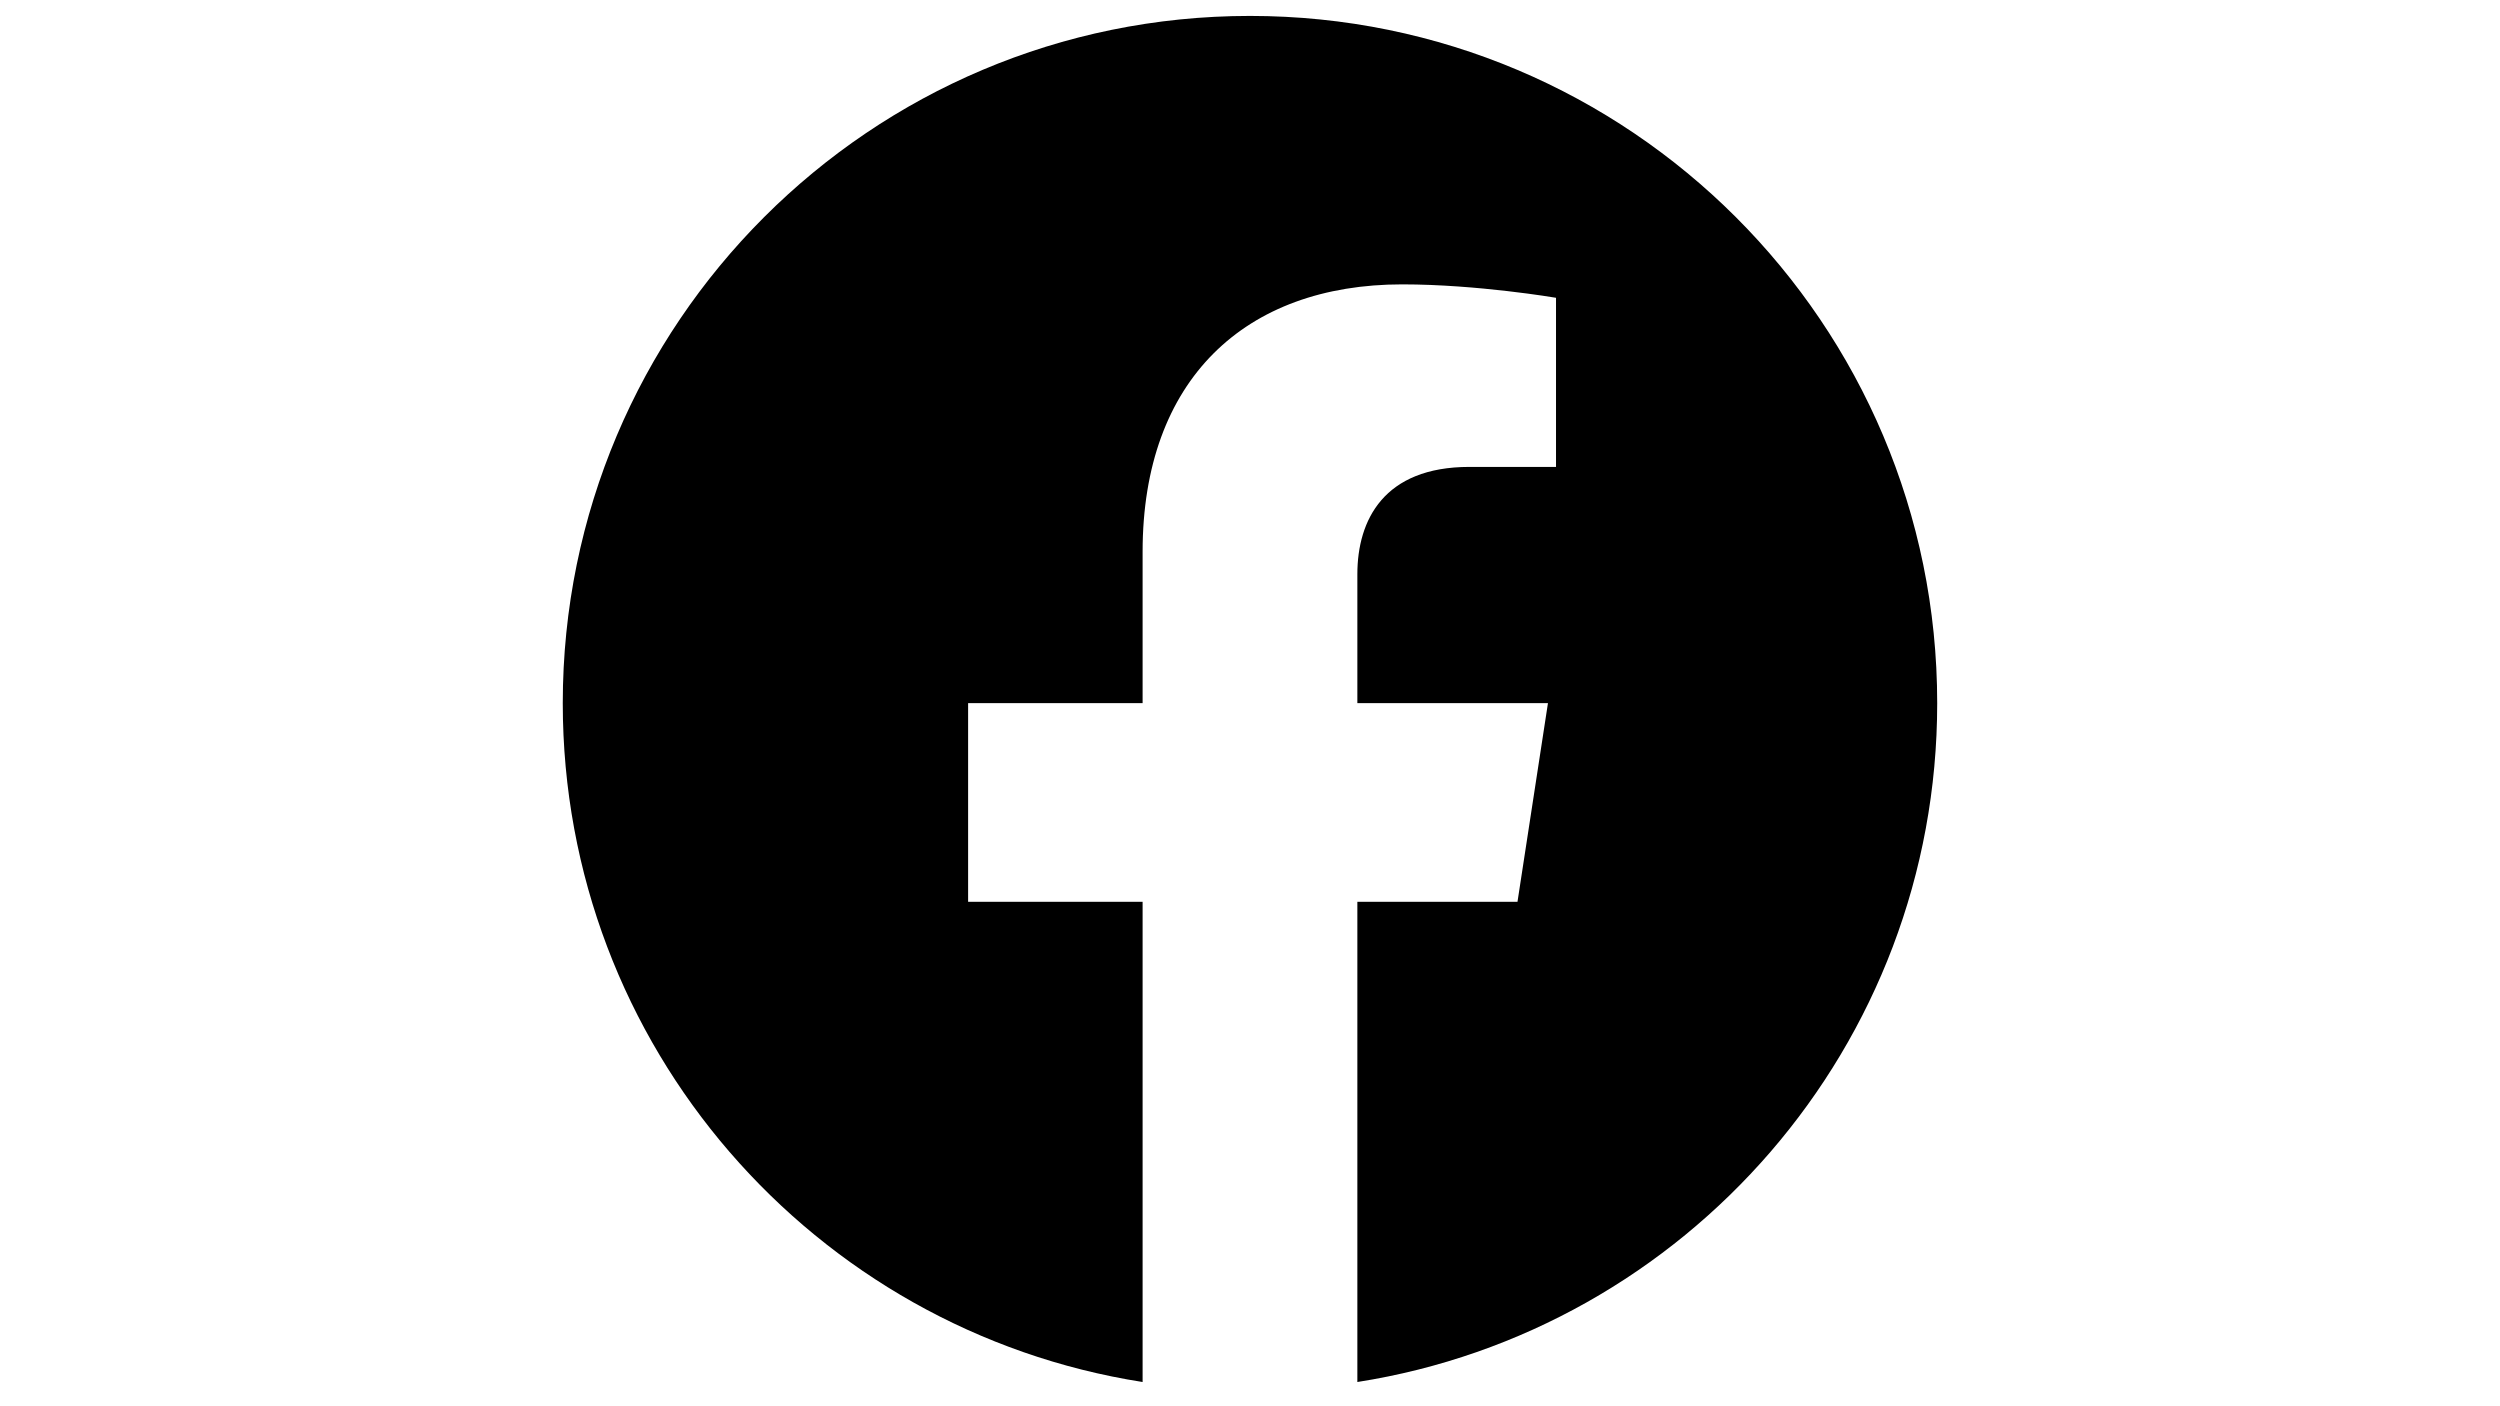 <svg xmlns="http://www.w3.org/2000/svg" xmlns:xlink="http://www.w3.org/1999/xlink" width="1920" zoomAndPan="magnify" viewBox="0 0 1440 810" height="1080" preserveAspectRatio="xMidYMid meet" version="1.0"><defs><clipPath id="08b9d9e94e"><path d="M 324.152 9.152 L 1116 9.152 L 1116 797 L 324.152 797 Z M 324.152 9.152 " clip-rule="nonzero"/></clipPath></defs><g clip-path="url(#08b9d9e94e)"><path fill="#000000" d="M 1115.828 405.008 C 1115.828 186.395 938.605 9.172 719.988 9.172 C 501.375 9.172 324.152 186.395 324.152 405.008 C 324.152 602.582 468.902 766.344 658.141 796.039 L 658.141 519.43 L 557.633 519.43 L 557.633 405.008 L 658.141 405.008 L 658.141 317.801 C 658.141 218.594 717.234 163.797 807.652 163.797 C 850.961 163.797 896.262 171.527 896.262 171.527 L 896.262 268.941 L 846.348 268.941 C 797.176 268.941 781.84 299.453 781.84 330.758 L 781.84 405.008 L 891.621 405.008 L 874.074 519.43 L 781.84 519.43 L 781.84 796.039 C 971.074 766.344 1115.828 602.582 1115.828 405.008 " fill-opacity="1" fill-rule="nonzero"/></g></svg>